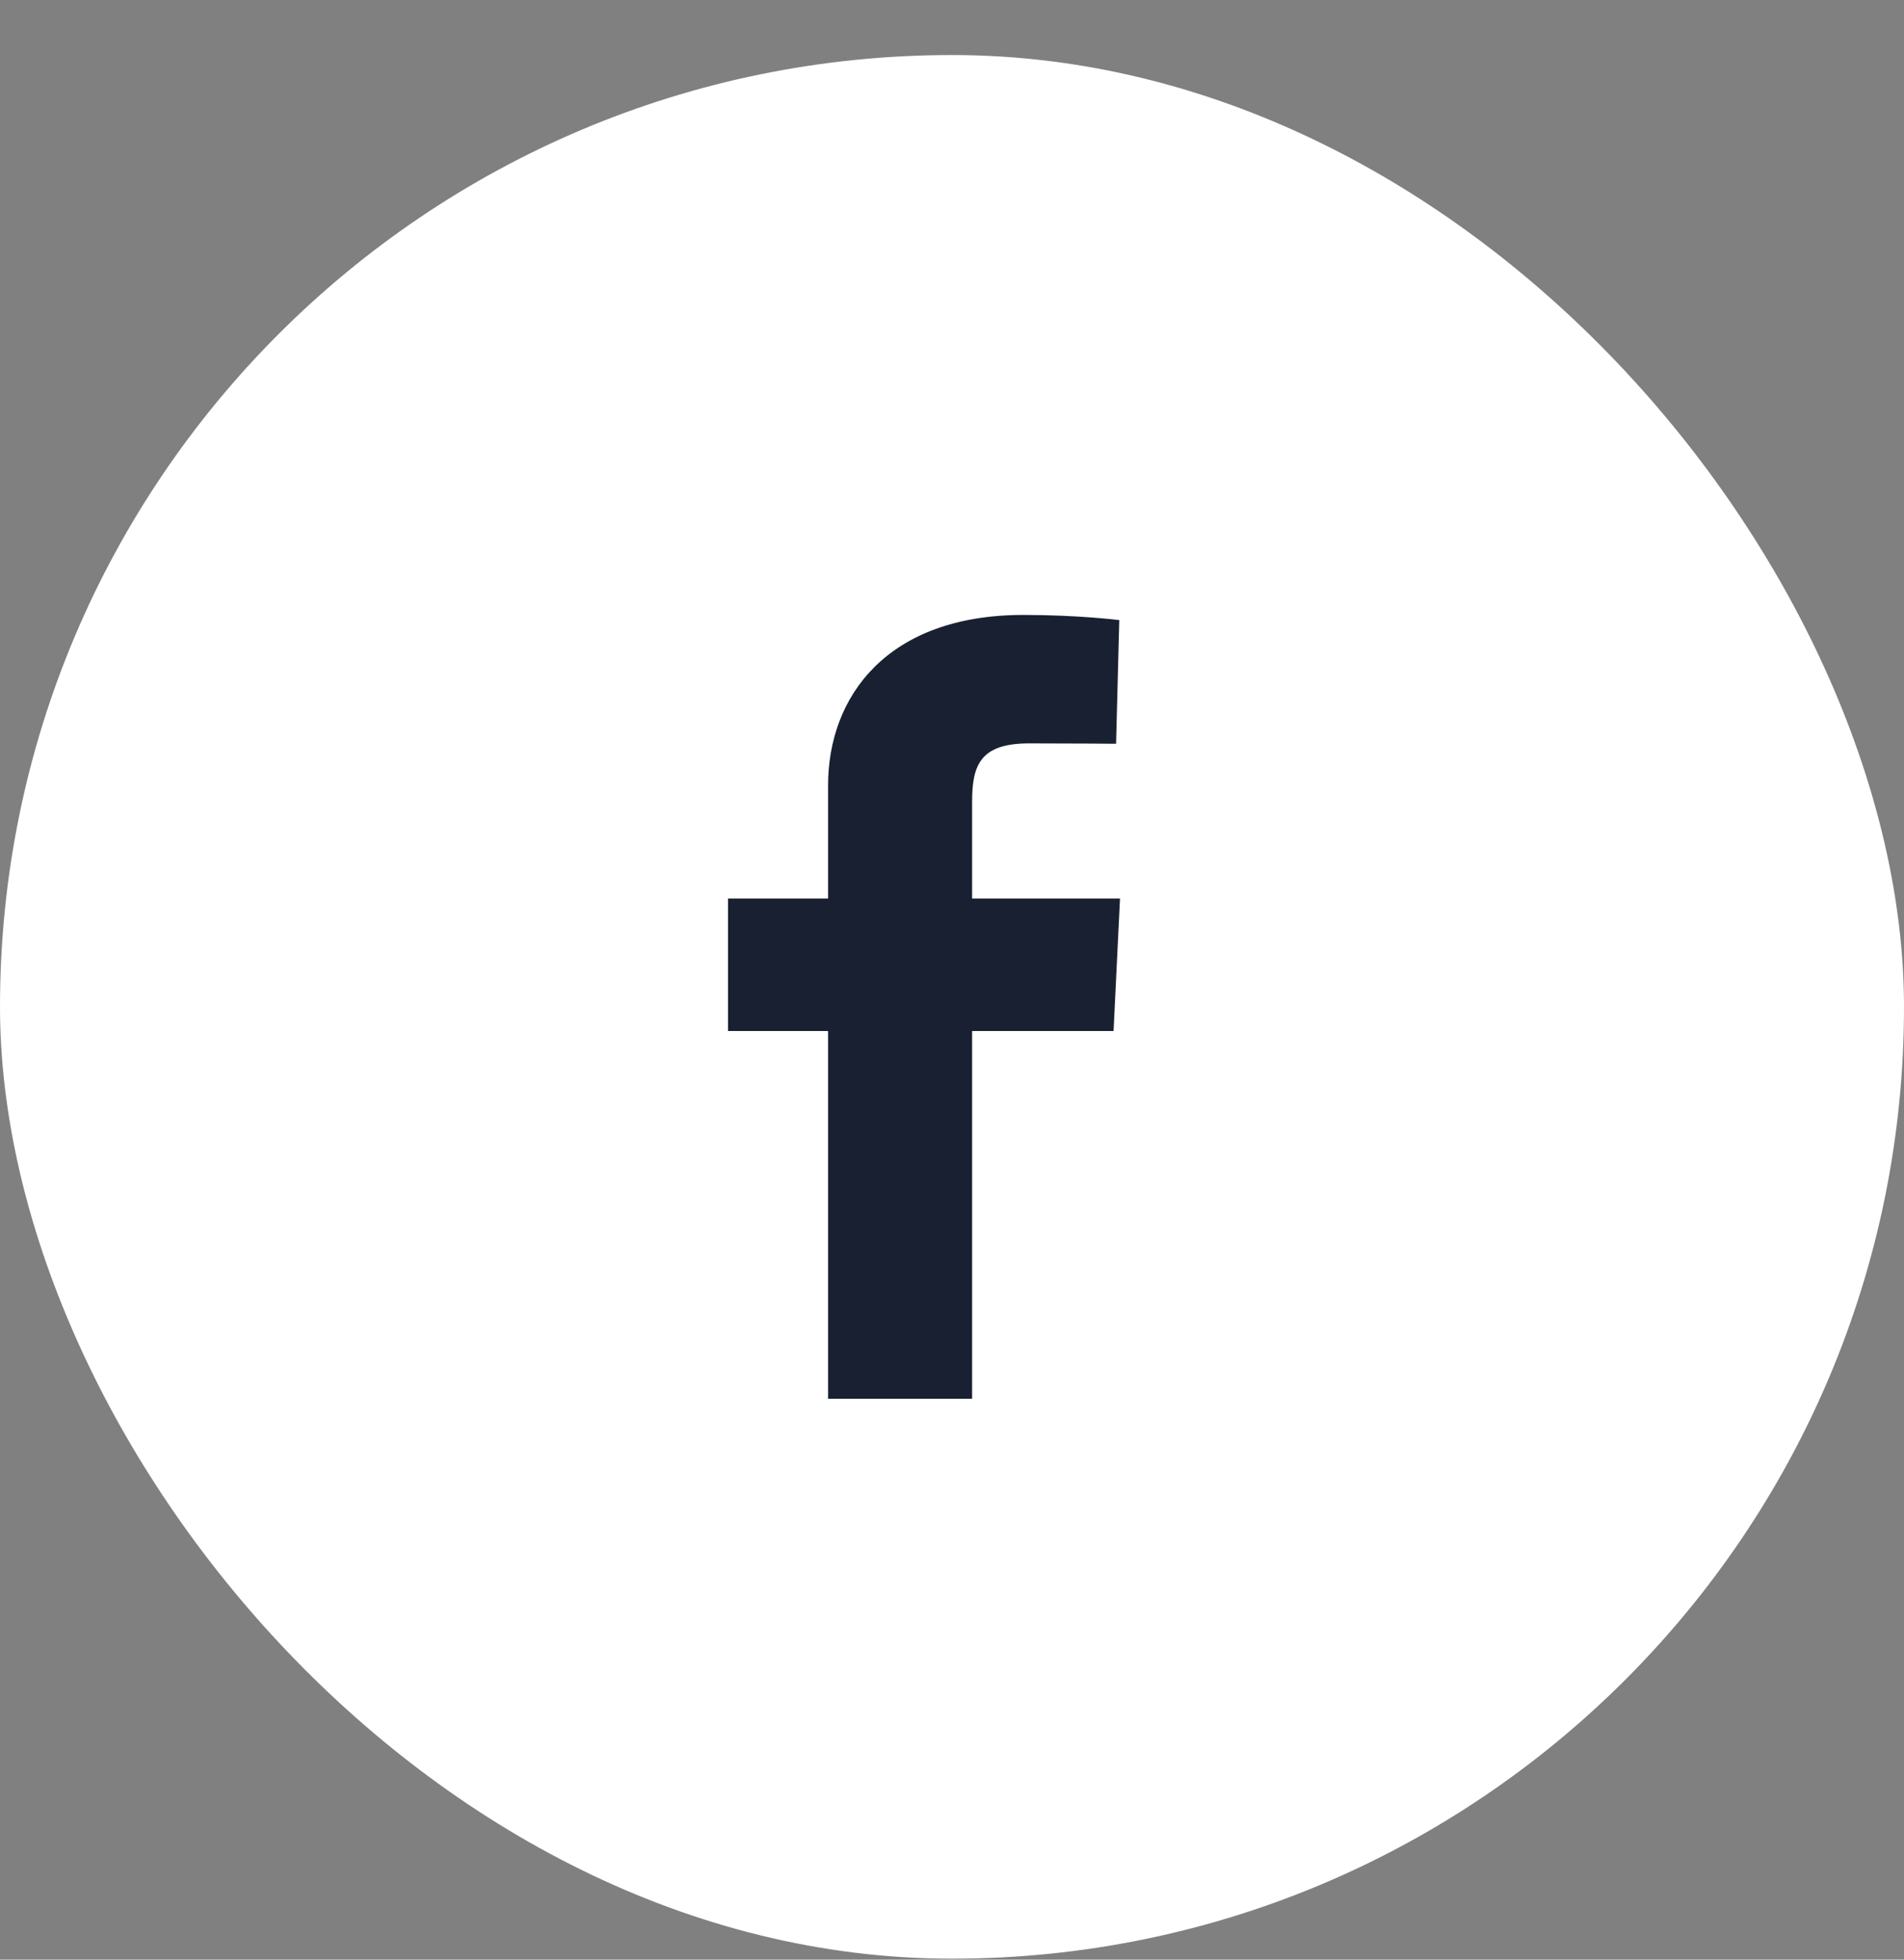 <svg width="34" height="35" viewBox="0 0 34 35" fill="none" xmlns="http://www.w3.org/2000/svg">
<rect x="0" y="0" width="34" height="35" fill="#808080" stroke="none"/>
<rect y="0.983" width="34" height="34" rx="17" fill="white"/>
<g clip-path="url(#clip0_505_781)">
<path d="M14.787 24.983V18.414H13V16.049H14.787V14.028C14.787 12.441 15.842 10.983 18.274 10.983C19.259 10.983 19.987 11.075 19.987 11.075L19.93 13.284C19.93 13.284 19.187 13.277 18.377 13.277C17.5 13.277 17.359 13.669 17.359 14.322V16.049H20L19.885 18.414H17.359V24.983H14.787" fill="#192031"/>
</g>
<defs>
<clipPath id="clip0_505_781">
<rect width="7" height="14" fill="white" transform="translate(13 10.983)"/>
</clipPath>
</defs>
</svg>
